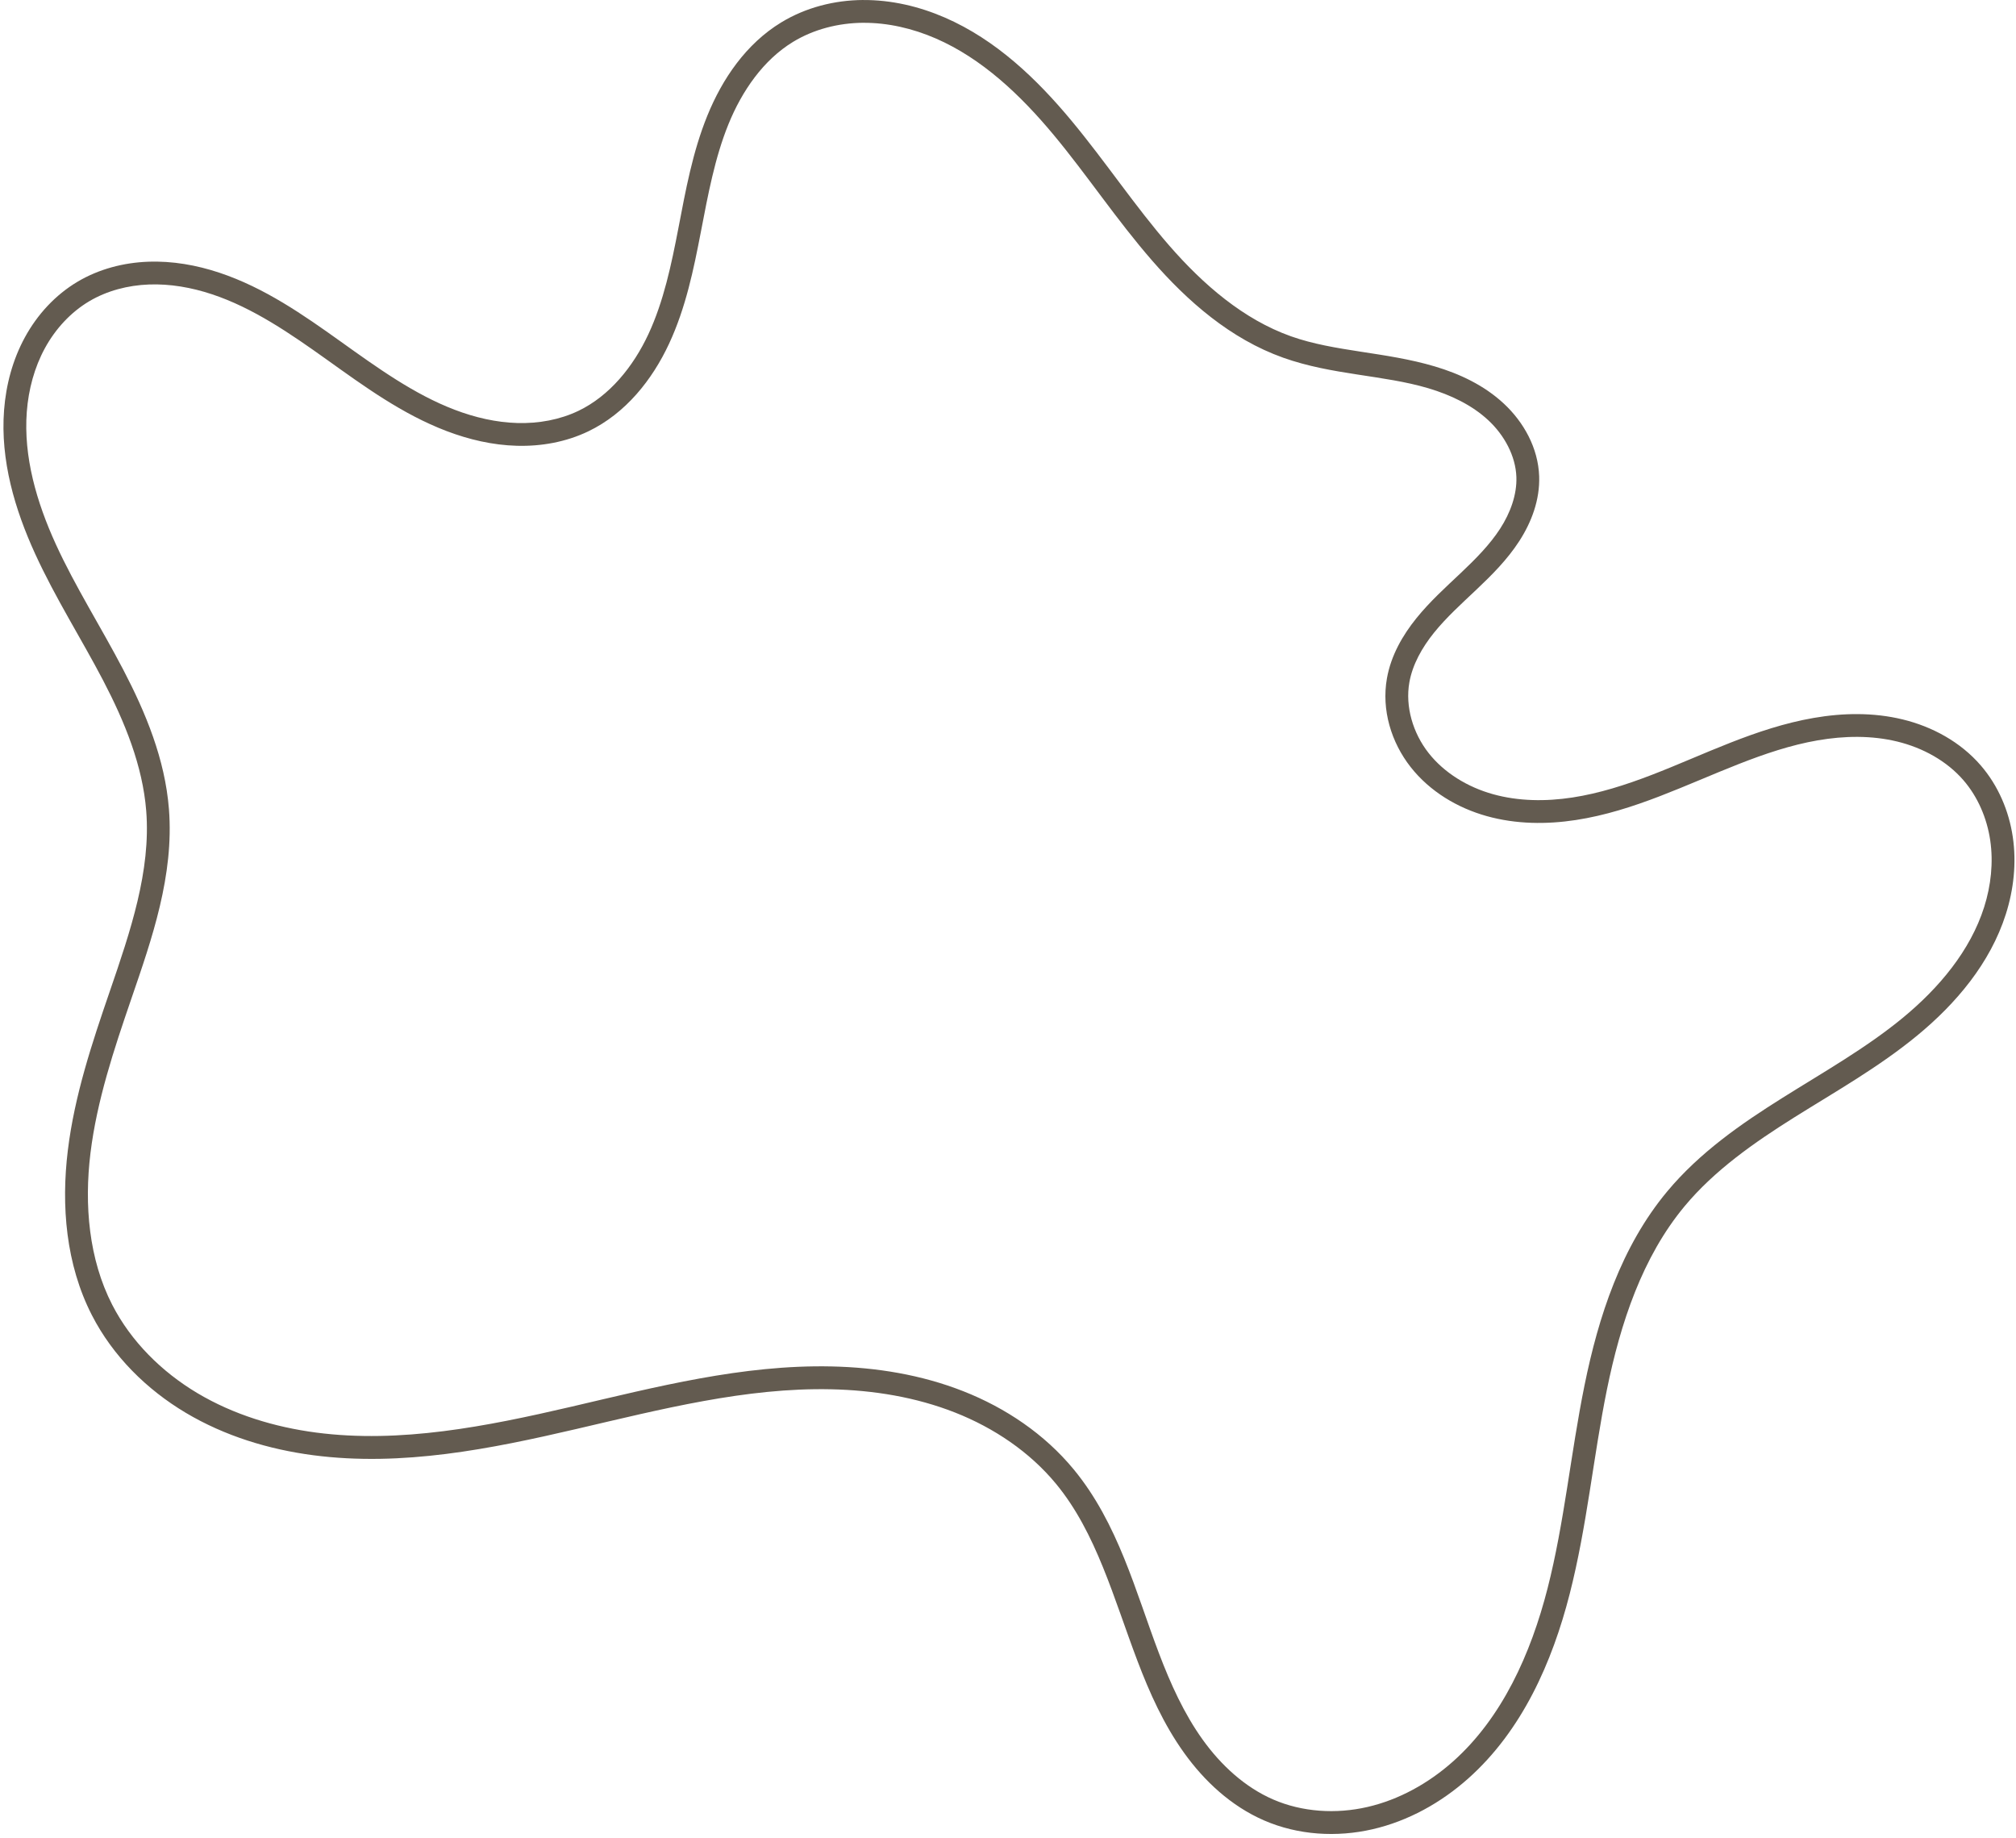 <?xml version="1.0" encoding="UTF-8" standalone="no"?><svg xmlns="http://www.w3.org/2000/svg" xmlns:xlink="http://www.w3.org/1999/xlink" fill="#635b50" height="213.2" preserveAspectRatio="xMidYMid meet" version="1" viewBox="-0.4 -0.0 233.9 213.2" width="233.9" zoomAndPan="magnify"><g id="change1_1"><path color="#000" d="m -1636.457,580.236 c -3.297,0.025 -6.619,0.859 -9.479,2.602 -4.08,2.486 -6.836,6.555 -8.566,10.811 -1.725,4.242 -2.52,8.693 -3.35,13 -0.829,4.305 -1.719,8.548 -3.488,12.348 -1.762,3.783 -4.513,7.165 -8.111,8.895 -2.16,1.038 -4.627,1.485 -7.082,1.418 -2.459,-0.067 -4.922,-0.638 -7.277,-1.535 -4.715,-1.795 -8.957,-4.863 -13.26,-7.936 -4.306,-3.075 -8.816,-6.229 -14.066,-7.973 -2.628,-0.873 -5.425,-1.374 -8.252,-1.268 -2.832,0.106 -5.679,0.835 -8.168,2.309 -2.608,1.544 -4.694,3.835 -6.123,6.453 -1.427,2.614 -2.196,5.526 -2.42,8.447 -0.447,5.835 1.253,11.539 3.609,16.686 2.353,5.139 5.356,9.835 7.879,14.668 2.521,4.829 4.59,9.905 5.004,15.141 0.551,6.971 -1.841,13.988 -4.231,20.949 -2.04,5.942 -4.08,12.029 -4.863,18.434 -0.785,6.416 -0.233,13.223 2.789,19.119 2.438,4.755 6.352,8.622 10.887,11.324 4.53,2.699 9.643,4.253 14.807,4.928 10.319,1.348 20.618,-0.743 30.498,-3.041 9.875,-2.297 19.704,-4.827 29.574,-4.611 4.932,0.107 9.85,0.913 14.379,2.697 4.524,1.782 8.669,4.576 11.723,8.277 4.674,5.665 6.674,13.25 9.455,20.57 1.391,3.663 3.032,7.331 5.385,10.617 2.357,3.293 5.463,6.19 9.285,7.852 3.964,1.723 8.441,1.983 12.598,1.025 4.15,-0.956 7.943,-3.083 11.082,-5.875 6.269,-5.576 9.76,-13.507 11.783,-21.416 2.02,-7.896 2.742,-15.941 4.318,-23.693 1.575,-7.744 4.116,-15.405 9.025,-21.301 3.458,-4.152 8.034,-7.36 12.775,-10.332 4.744,-2.974 9.738,-5.782 14.211,-9.465 4.482,-3.69 8.464,-8.373 10.279,-14.084 0.908,-2.859 1.248,-5.932 0.803,-8.947 -0.446,-3.02 -1.686,-5.947 -3.711,-8.293 -2.36,-2.734 -5.628,-4.503 -9.053,-5.338 -3.415,-0.833 -6.953,-0.763 -10.328,-0.178 -6.741,1.169 -12.762,4.288 -18.807,6.613 -3.021,1.162 -6.082,2.143 -9.191,2.619 -3.105,0.475 -6.281,0.436 -9.221,-0.385 -2.93,-0.818 -5.647,-2.459 -7.473,-4.783 -1.814,-2.309 -2.723,-5.385 -2.225,-8.195 0.365,-2.059 1.463,-4.028 2.877,-5.777 1.418,-1.755 3.163,-3.329 4.92,-4.992 1.758,-1.665 3.55,-3.443 4.953,-5.611 1.41,-2.179 2.405,-4.779 2.309,-7.527 -0.116,-3.284 -1.788,-6.273 -4.098,-8.424 -2.294,-2.136 -5.142,-3.463 -8.014,-4.316 -5.732,-1.703 -11.6,-1.685 -16.695,-3.498 -5.487,-1.952 -10.148,-5.969 -14.109,-10.518 -3.967,-4.555 -7.37,-9.71 -11.371,-14.52 -4.005,-4.814 -8.736,-9.358 -14.672,-11.936 -2.971,-1.29 -6.212,-2.058 -9.504,-2.033 z m 0.022,2.646 c 2.866,-0.021 5.751,0.65 8.428,1.812 5.361,2.328 9.822,6.55 13.693,11.203 3.876,4.658 7.286,9.83 11.408,14.562 4.127,4.739 9.103,9.099 15.219,11.275 5.676,2.02 11.6,1.988 16.828,3.541 2.608,0.775 5.075,1.955 6.965,3.715 1.874,1.745 3.17,4.153 3.256,6.582 0.072,2.042 -0.691,4.151 -1.885,5.996 -1.201,1.856 -2.83,3.498 -4.553,5.129 -1.723,1.632 -3.562,3.277 -5.156,5.25 -1.599,1.979 -2.952,4.318 -3.424,6.979 -0.65,3.662 0.502,7.431 2.748,10.291 2.235,2.845 5.441,4.748 8.842,5.697 3.392,0.946 6.94,0.971 10.332,0.451 3.388,-0.519 6.627,-1.566 9.74,-2.764 6.225,-2.395 12.097,-5.399 18.309,-6.477 3.102,-0.538 6.279,-0.584 9.25,0.141 2.962,0.722 5.741,2.254 7.676,4.496 1.66,1.924 2.718,4.391 3.096,6.951 0.378,2.565 0.094,5.244 -0.705,7.76 -1.601,5.039 -5.214,9.362 -9.44,12.842 -4.234,3.487 -9.122,6.25 -13.935,9.268 -4.816,3.019 -9.642,6.363 -13.402,10.879 -5.341,6.413 -7.967,14.515 -9.584,22.467 -1.615,7.944 -2.34,15.945 -4.289,23.566 -1.946,7.609 -5.28,15.025 -10.979,20.094 -2.845,2.531 -6.263,4.432 -9.918,5.273 -3.647,0.84 -7.568,0.597 -10.949,-0.873 -3.268,-1.42 -6.047,-3.971 -8.19,-6.965 -2.148,-3 -3.709,-6.454 -5.062,-10.018 -2.71,-7.133 -4.721,-15.053 -9.887,-21.314 -3.385,-4.102 -7.905,-7.131 -12.793,-9.057 -4.883,-1.924 -10.112,-2.766 -15.293,-2.879 -10.357,-0.226 -20.399,2.393 -30.23,4.68 -9.826,2.286 -19.814,4.267 -29.557,2.994 -4.867,-0.636 -9.632,-2.099 -13.793,-4.578 -4.155,-2.476 -7.709,-6.01 -9.887,-10.258 -2.703,-5.272 -3.257,-11.549 -2.518,-17.59 0.741,-6.053 2.705,-11.969 4.74,-17.896 2.388,-6.957 4.972,-14.319 4.363,-22.018 -0.457,-5.788 -2.699,-11.182 -5.295,-16.156 -2.594,-4.97 -5.57,-9.629 -7.82,-14.545 -2.247,-4.908 -3.772,-10.19 -3.375,-15.381 0.198,-2.592 0.882,-5.144 2.103,-7.383 1.22,-2.235 2.999,-4.17 5.148,-5.443 2.054,-1.216 4.476,-1.85 6.92,-1.941 2.448,-0.092 4.936,0.344 7.318,1.135 4.77,1.584 9.076,4.552 13.363,7.613 4.29,3.063 8.703,6.294 13.855,8.256 2.579,0.982 5.328,1.63 8.146,1.707 2.822,0.077 5.701,-0.429 8.299,-1.678 4.326,-2.08 7.415,-5.977 9.365,-10.164 1.942,-4.171 2.853,-8.634 3.688,-12.963 0.834,-4.327 1.616,-8.599 3.203,-12.502 1.581,-3.889 4.063,-7.46 7.492,-9.549 2.399,-1.462 5.262,-2.193 8.123,-2.215 z" style="-inkscape-stroke:none" transform="translate(1736.171 -580.236)"/></g></svg>